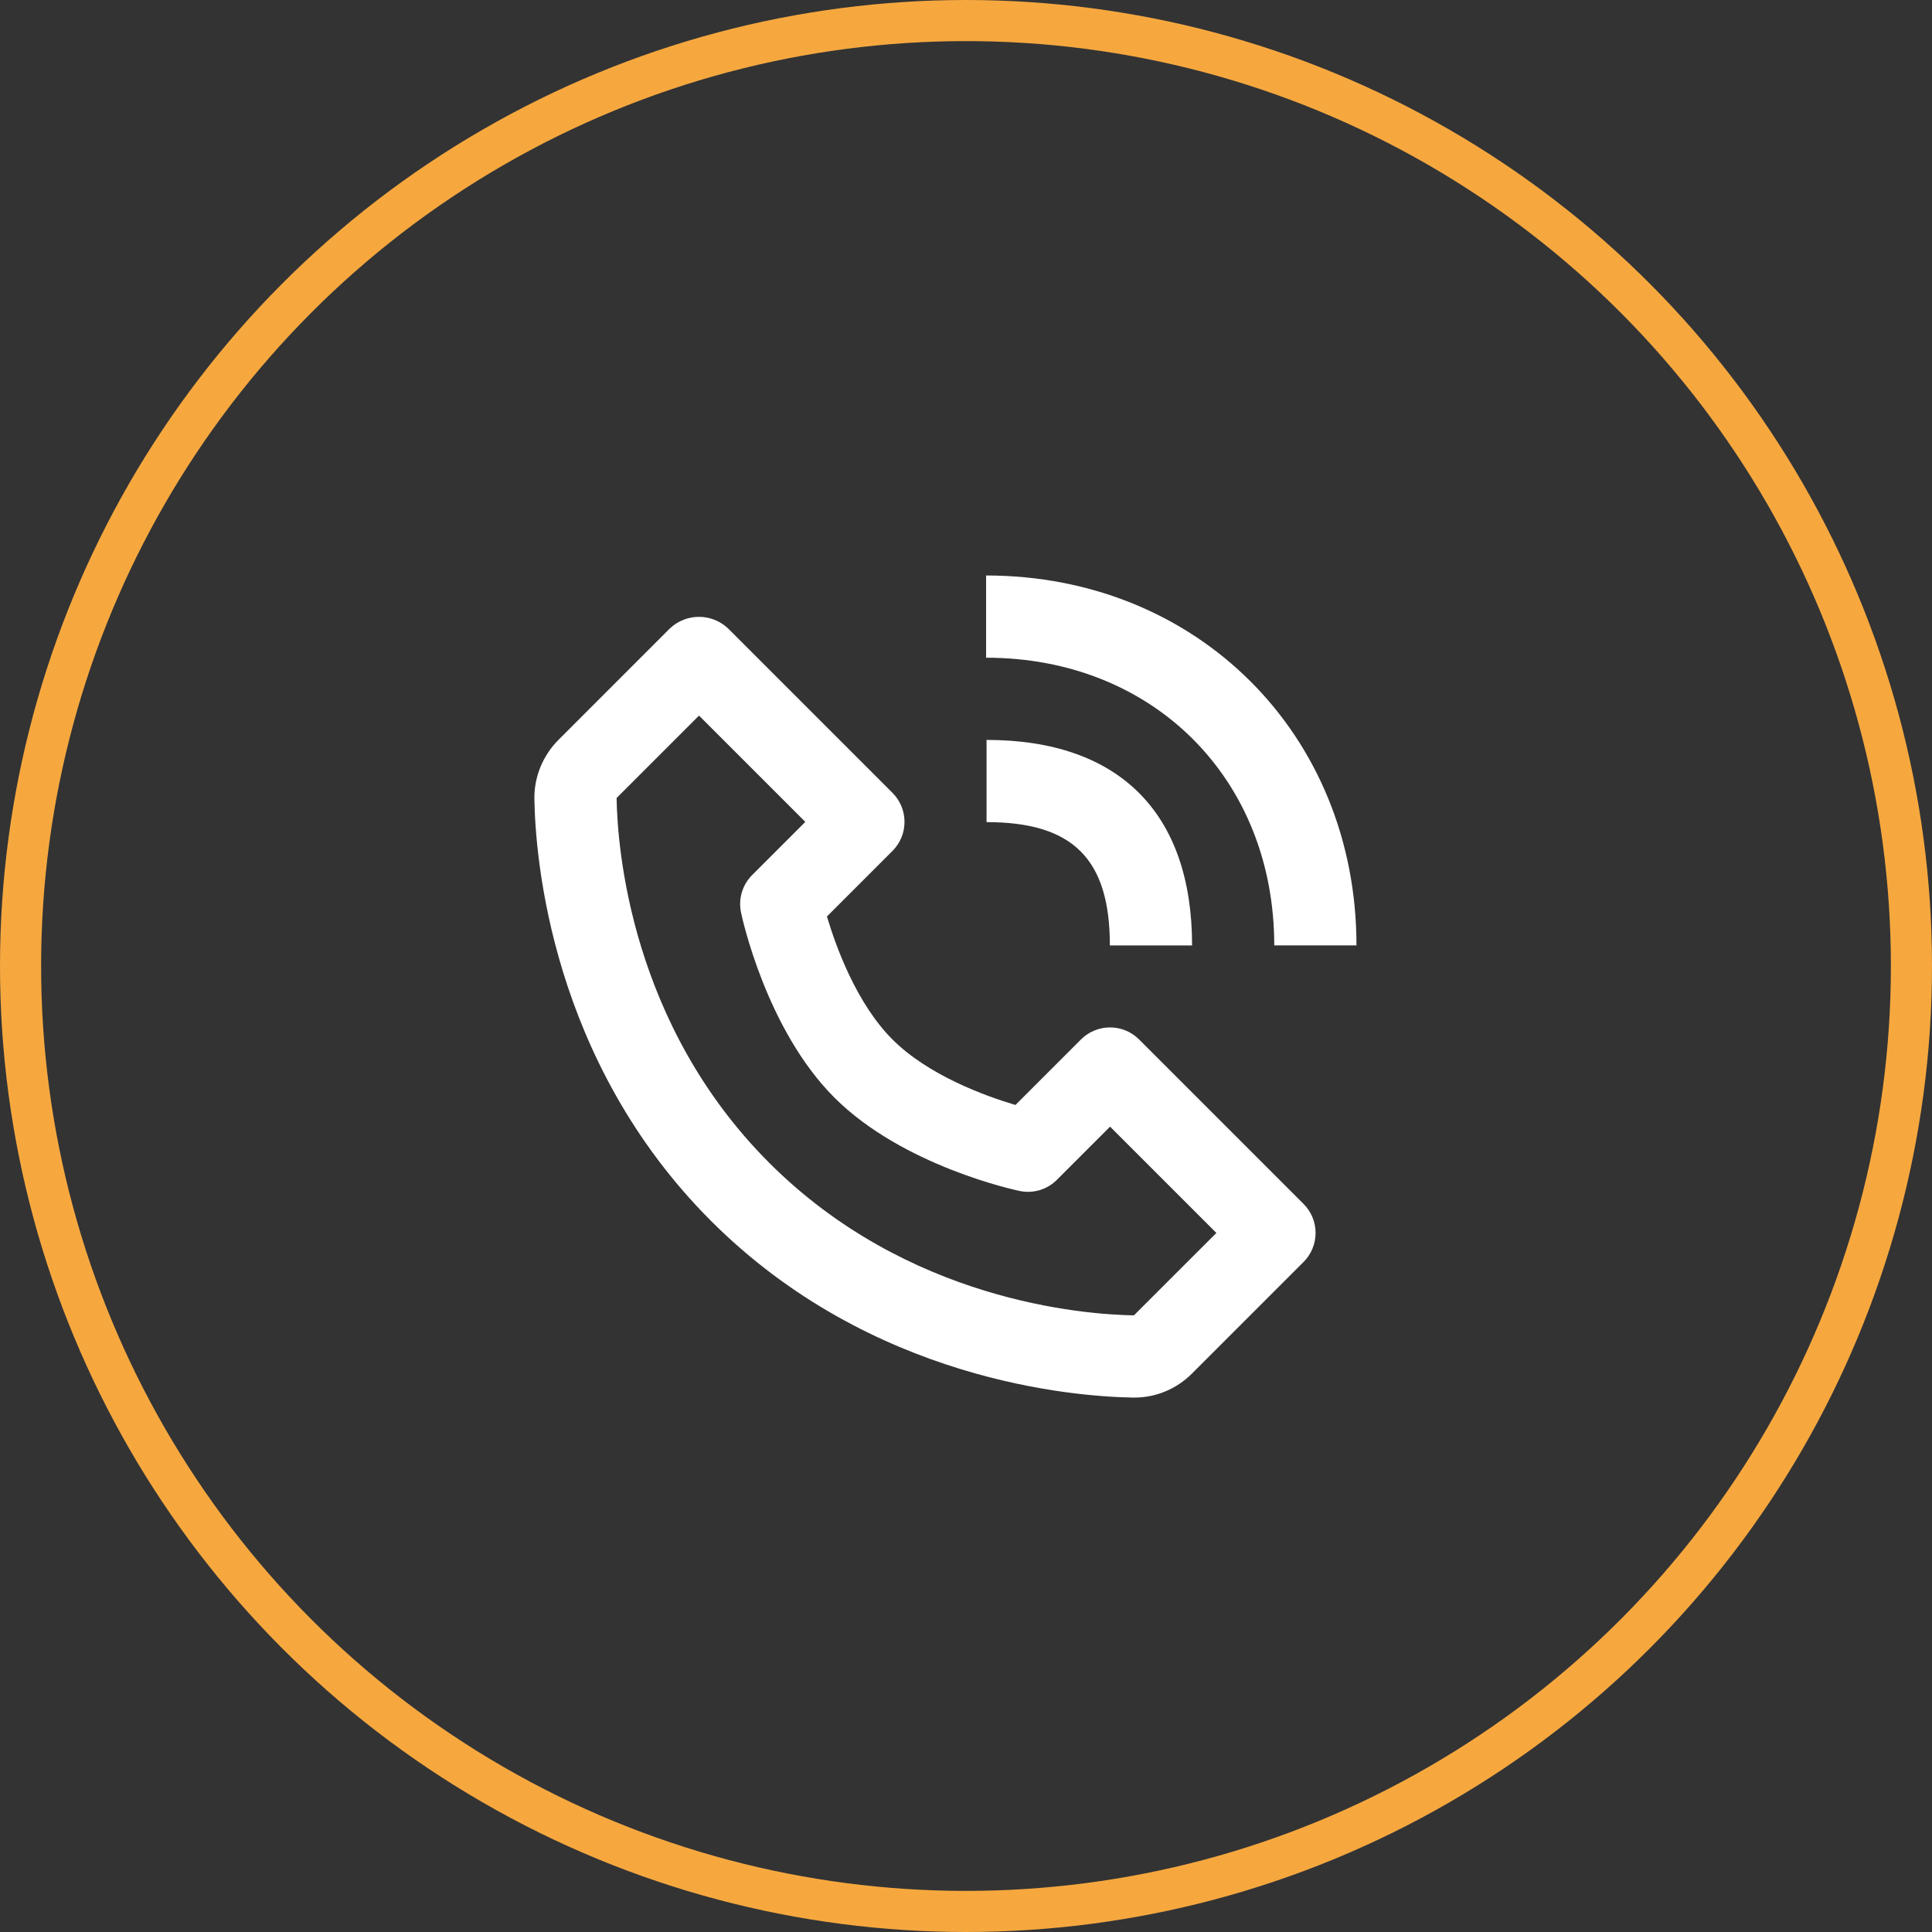 <?xml version="1.0" encoding="UTF-8"?> <svg xmlns="http://www.w3.org/2000/svg" width="47" height="47" viewBox="0 0 47 47" fill="none"><rect x="0" y="0" width="47" height="47" fill="#333333" stroke="none"/> <circle cx="23.5" cy="23.5" r="23" stroke="#F6A83F"></circle> <path d="M27.566 33.999H27.594C28.122 33.999 28.621 33.791 28.999 33.413L31.711 30.701C31.804 30.608 31.878 30.498 31.928 30.377C31.979 30.255 32.004 30.125 32.004 29.994C32.004 29.863 31.979 29.733 31.928 29.611C31.878 29.49 31.804 29.38 31.711 29.287L27.711 25.287C27.618 25.194 27.508 25.12 27.387 25.07C27.266 25.02 27.136 24.994 27.004 24.994C26.873 24.994 26.743 25.02 26.622 25.07C26.5 25.12 26.39 25.194 26.297 25.287L24.703 26.881C23.964 26.661 22.585 26.161 21.711 25.287C20.837 24.413 20.337 23.034 20.117 22.295L21.711 20.701C21.804 20.608 21.878 20.498 21.928 20.377C21.979 20.255 22.004 20.125 22.004 19.994C22.004 19.863 21.979 19.733 21.928 19.611C21.878 19.49 21.804 19.38 21.711 19.287L17.711 15.287C17.52 15.107 17.267 15.006 17.004 15.006C16.741 15.006 16.488 15.107 16.297 15.287L13.586 17.999C13.206 18.379 12.992 18.901 13 19.434C13.023 20.858 13.4 25.804 17.298 29.702C21.196 33.6 26.142 33.976 27.566 33.999V33.999ZM17.005 17.408L19.591 19.994L18.298 21.287C18.181 21.404 18.094 21.549 18.047 21.709C17.999 21.868 17.993 22.036 18.027 22.199C18.051 22.314 18.638 25.041 20.298 26.701C21.958 28.361 24.685 28.948 24.8 28.972C24.963 29.007 25.131 29 25.291 28.953C25.45 28.905 25.595 28.819 25.712 28.701L27.005 27.408L29.591 29.994L27.585 31.999C26.337 31.978 22.067 31.643 18.712 28.287C15.346 24.921 15.02 20.636 15 19.413L17.005 17.408ZM30.999 22.999H32.999C32.999 17.869 29.126 14 23.989 14V16C28.051 16 30.999 18.943 30.999 22.999V22.999Z" fill="white"></path> <path d="M24 20C26.103 20 27 20.897 27 23H29C29 19.775 27.225 18 24 18V20V20Z" fill="white"></path> </svg> 